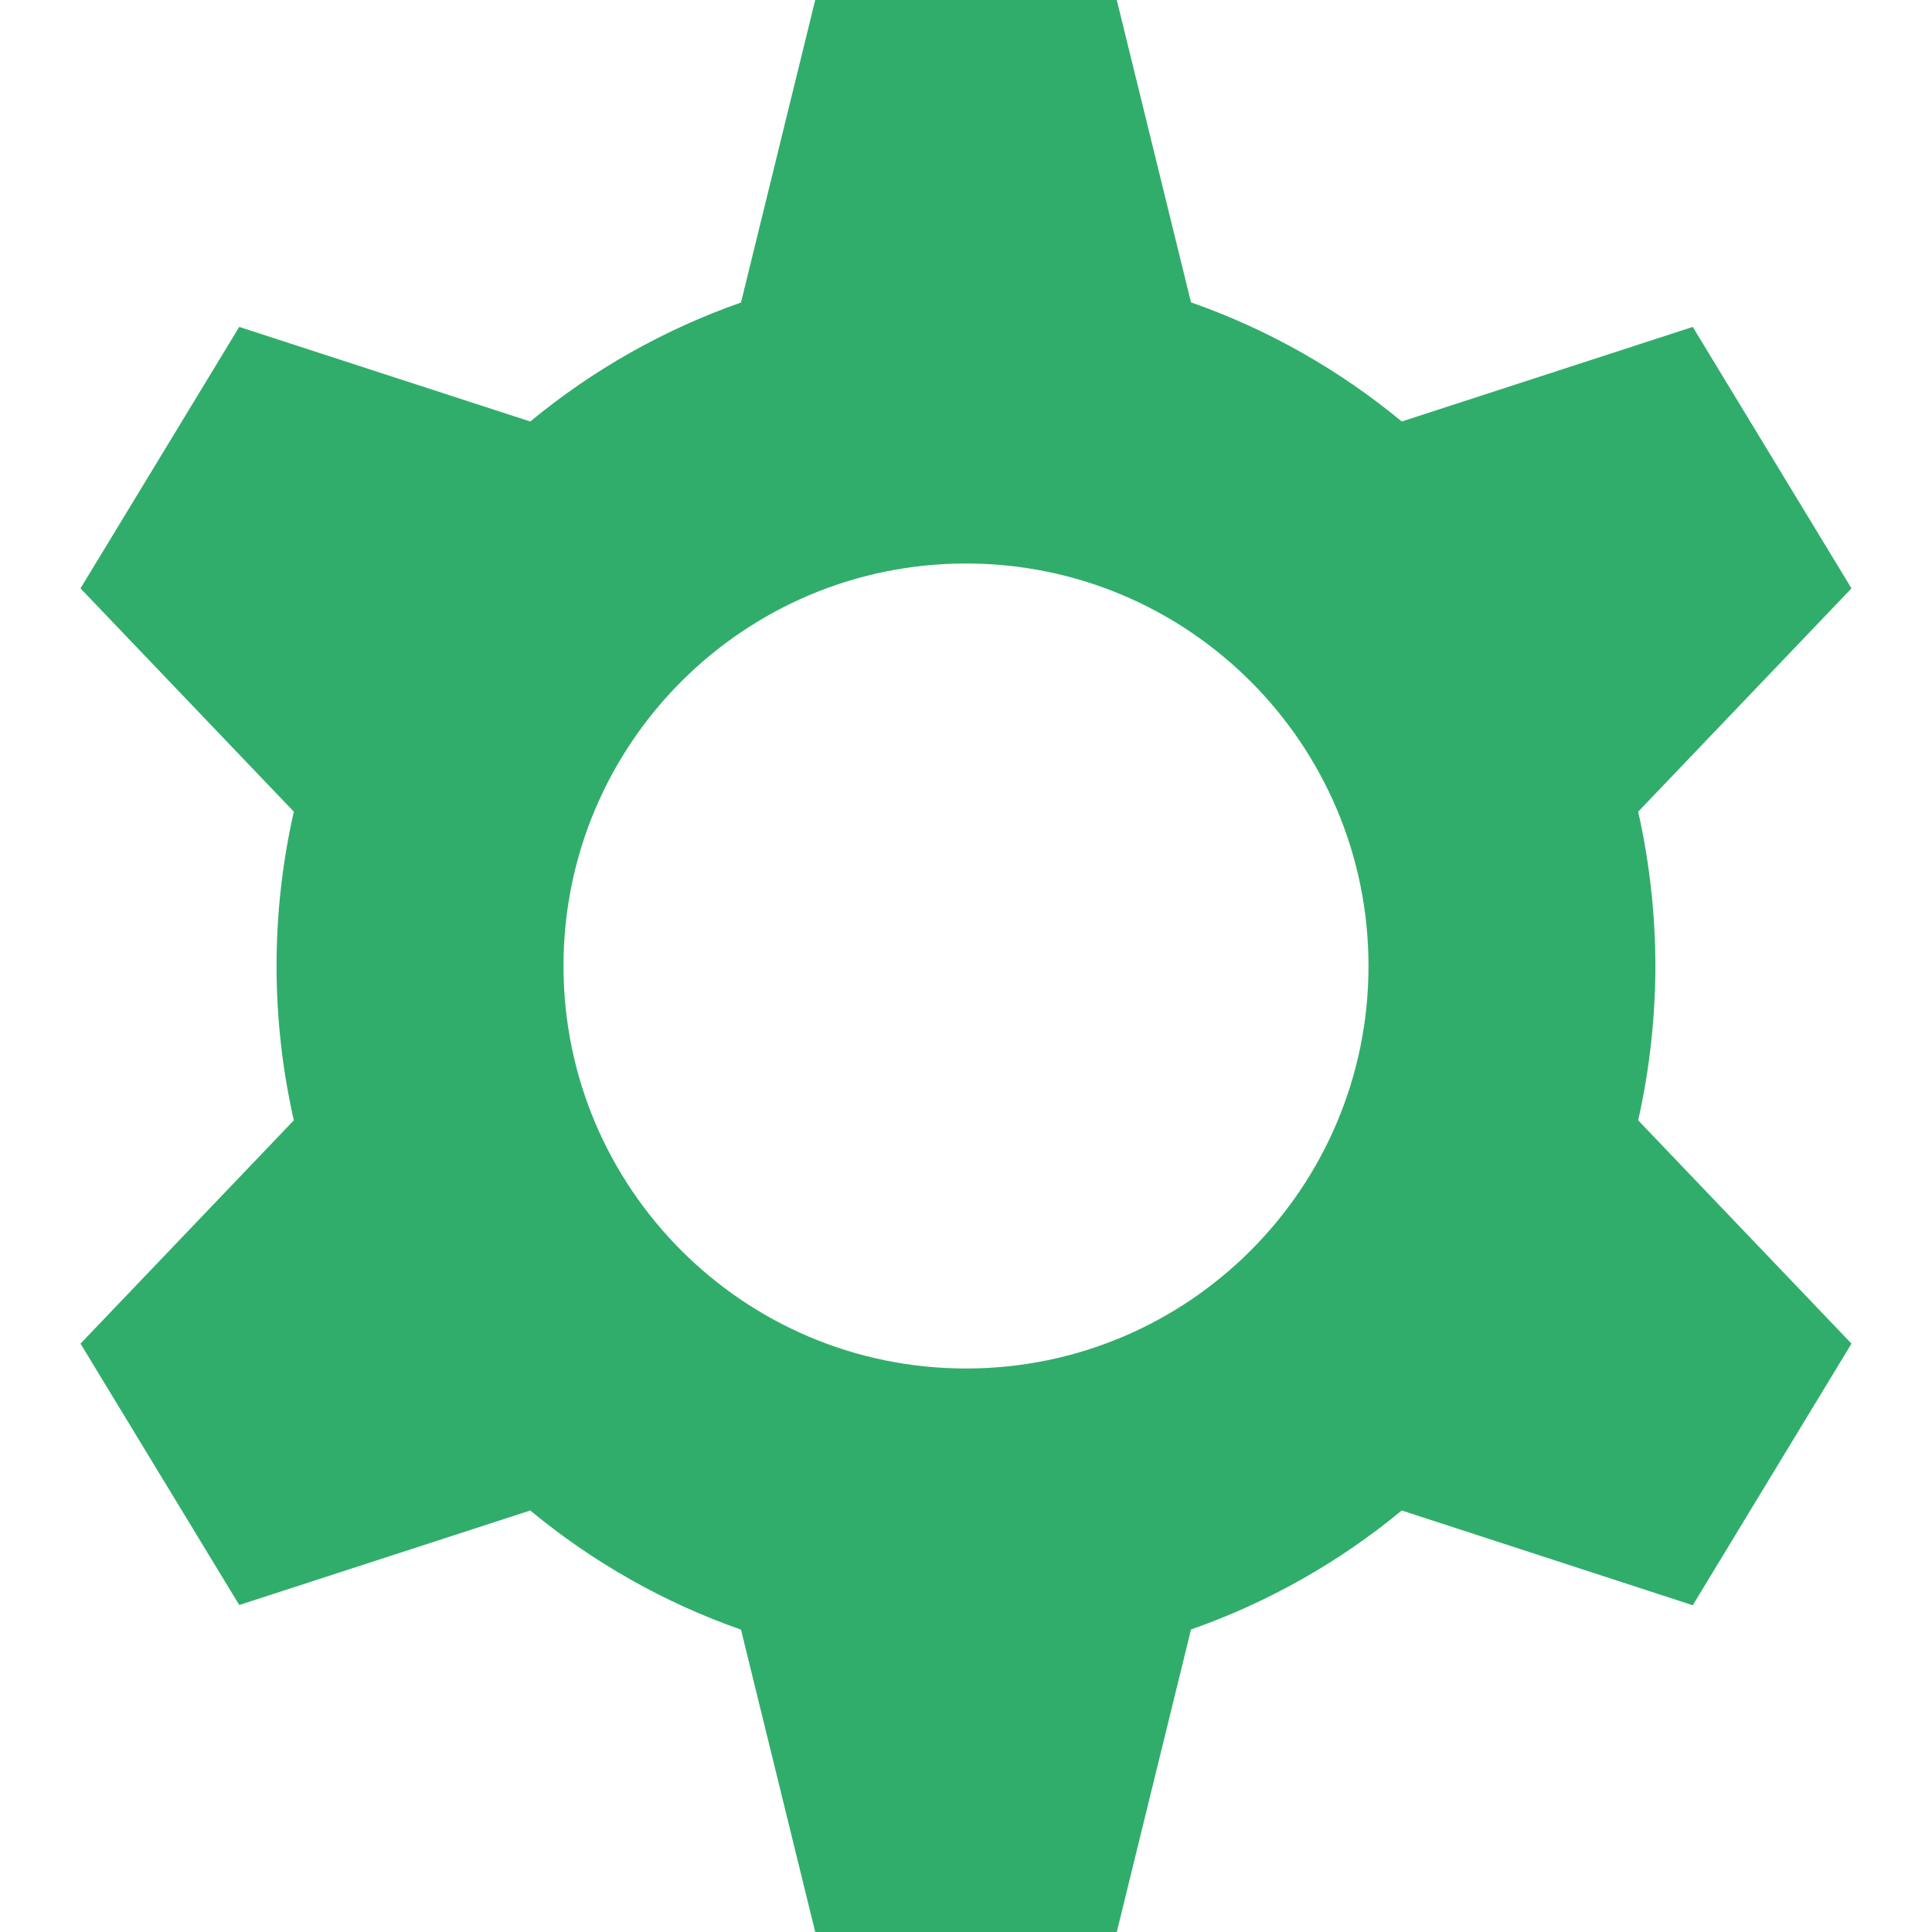 <svg width="24" height="24" viewBox="0 0 24 24" fill="none" xmlns="http://www.w3.org/2000/svg">
<path fill-rule="evenodd" clip-rule="evenodd" d="M20.35 10.083C20.491 10.712 20.563 11.355 20.564 12C20.563 12.645 20.491 13.288 20.35 13.917L23 16.691L21.028 19.941L17.413 18.764C16.632 19.409 15.746 19.909 14.795 20.242L13.873 24H10.127L9.205 20.244C8.254 19.911 7.368 19.41 6.587 18.764L2.972 19.938L1 16.691L3.65 13.917C3.364 12.655 3.364 11.345 3.65 10.083L1 7.309L2.972 4.061L6.587 5.236C7.368 4.591 8.254 4.091 9.205 3.758L10.127 0H13.873L14.795 3.756C15.746 4.089 16.632 4.59 17.413 5.236L21.028 4.061L23 7.309L20.35 10.083ZM17 12C17 14.761 14.761 17 12 17C9.239 17 7 14.761 7 12C7 9.239 9.239 7 12 7C14.761 7 17 9.239 17 12Z" fill="#31AD6B"/>
</svg>
